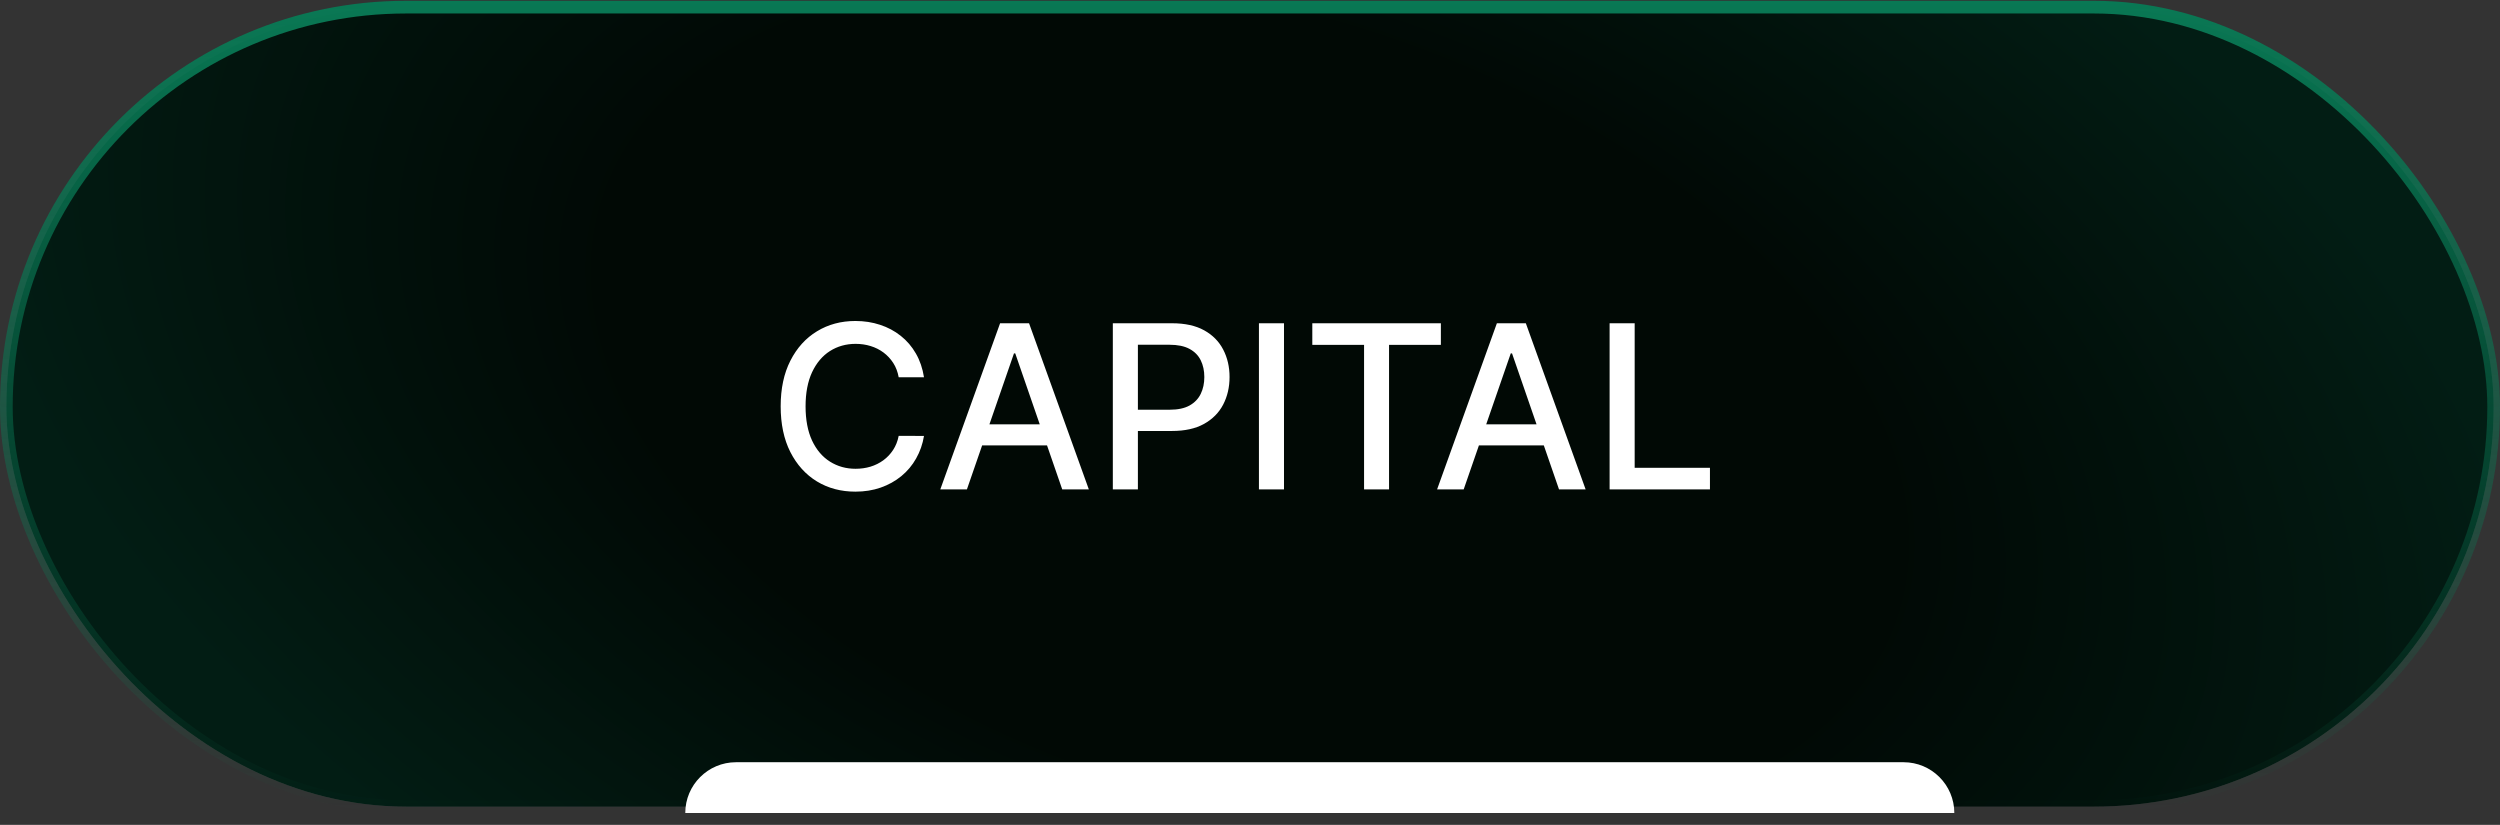 <svg xmlns="http://www.w3.org/2000/svg" width="197" height="65" viewBox="0 0 197 65" fill="none"><rect x="0" y="0" width="197" height="65" fill="#333333" stroke="none"/><rect x="0.5" y="0.563" width="196" height="63" rx="31.5" fill="white" fill-opacity="0.1"></rect><rect x="0.5" y="0.563" width="196" height="63" rx="31.5" fill="url(#paint0_radial_69_1607)"></rect><rect x="0.5" y="0.563" width="196" height="63" rx="31.5" stroke="url(#paint1_linear_69_1607)"></rect><path d="M54 64.064C54 61.854 55.791 60.063 58 60.063H150C152.209 60.063 154 61.854 154 64.064H54Z" fill="white"></path><path d="M72.811 29.73H70.817C70.74 29.303 70.598 28.928 70.389 28.605C70.18 28.281 69.924 28.006 69.622 27.78C69.319 27.554 68.98 27.384 68.605 27.269C68.235 27.154 67.841 27.096 67.423 27.096C66.669 27.096 65.993 27.286 65.397 27.665C64.804 28.044 64.335 28.6 63.99 29.333C63.65 30.066 63.479 30.961 63.479 32.018C63.479 33.083 63.65 33.983 63.99 34.715C64.335 35.448 64.806 36.002 65.403 36.377C66 36.752 66.671 36.94 67.416 36.94C67.83 36.94 68.222 36.885 68.593 36.774C68.968 36.659 69.306 36.49 69.609 36.269C69.912 36.047 70.167 35.776 70.376 35.457C70.589 35.133 70.736 34.762 70.817 34.345L72.811 34.351C72.705 34.995 72.498 35.587 72.191 36.128C71.889 36.665 71.499 37.13 71.022 37.522C70.549 37.909 70.007 38.21 69.398 38.423C68.789 38.636 68.124 38.742 67.404 38.742C66.27 38.742 65.26 38.474 64.374 37.937C63.487 37.396 62.789 36.622 62.277 35.617C61.77 34.611 61.517 33.411 61.517 32.018C61.517 30.62 61.772 29.421 62.284 28.419C62.795 27.414 63.494 26.642 64.38 26.105C65.267 25.564 66.275 25.294 67.404 25.294C68.098 25.294 68.746 25.394 69.347 25.594C69.952 25.79 70.495 26.08 70.977 26.463C71.458 26.843 71.857 27.307 72.172 27.857C72.487 28.402 72.701 29.026 72.811 29.73ZM76.193 38.563H74.096L78.807 25.473H81.089L85.8 38.563H83.703L80.002 27.85H79.9L76.193 38.563ZM76.544 33.437H83.346V35.099H76.544V33.437ZM87.691 38.563V25.473H92.357C93.375 25.473 94.219 25.658 94.888 26.029C95.557 26.399 96.058 26.907 96.39 27.55C96.722 28.189 96.889 28.909 96.889 29.71C96.889 30.516 96.72 31.24 96.384 31.884C96.051 32.523 95.548 33.03 94.875 33.405C94.206 33.776 93.365 33.961 92.35 33.961H89.141V32.286H92.171C92.815 32.286 93.337 32.176 93.737 31.954C94.138 31.728 94.432 31.421 94.619 31.034C94.807 30.646 94.901 30.205 94.901 29.71C94.901 29.216 94.807 28.777 94.619 28.394C94.432 28.01 94.136 27.71 93.731 27.492C93.33 27.275 92.802 27.166 92.146 27.166H89.666V38.563H87.691ZM101.179 25.473V38.563H99.204V25.473H101.179ZM103.41 27.173V25.473H113.541V27.173H109.457V38.563H107.488V27.173H103.41ZM115.339 38.563H113.243L117.954 25.473H120.236L124.947 38.563H122.85L119.149 27.85H119.047L115.339 38.563ZM115.691 33.437H122.492V35.099H115.691V33.437ZM126.837 38.563V25.473H128.812V36.863H134.744V38.563H126.837Z" fill="white"></path><defs><radialGradient id="paint0_radial_69_1607" cx="0" cy="0" r="1" gradientUnits="userSpaceOnUse" gradientTransform="translate(98.5 32.063) rotate(17.998) scale(103.568 60.868)"><stop offset="0.5" stop-color="#010905"></stop><stop offset="1" stop-color="#021D14"></stop></radialGradient><linearGradient id="paint1_linear_69_1607" x1="98.5" y1="0.063" x2="98.5" y2="64.064" gradientUnits="userSpaceOnUse"><stop stop-color="#097854"></stop><stop offset="1" stop-color="#097854" stop-opacity="0"></stop></linearGradient></defs></svg>